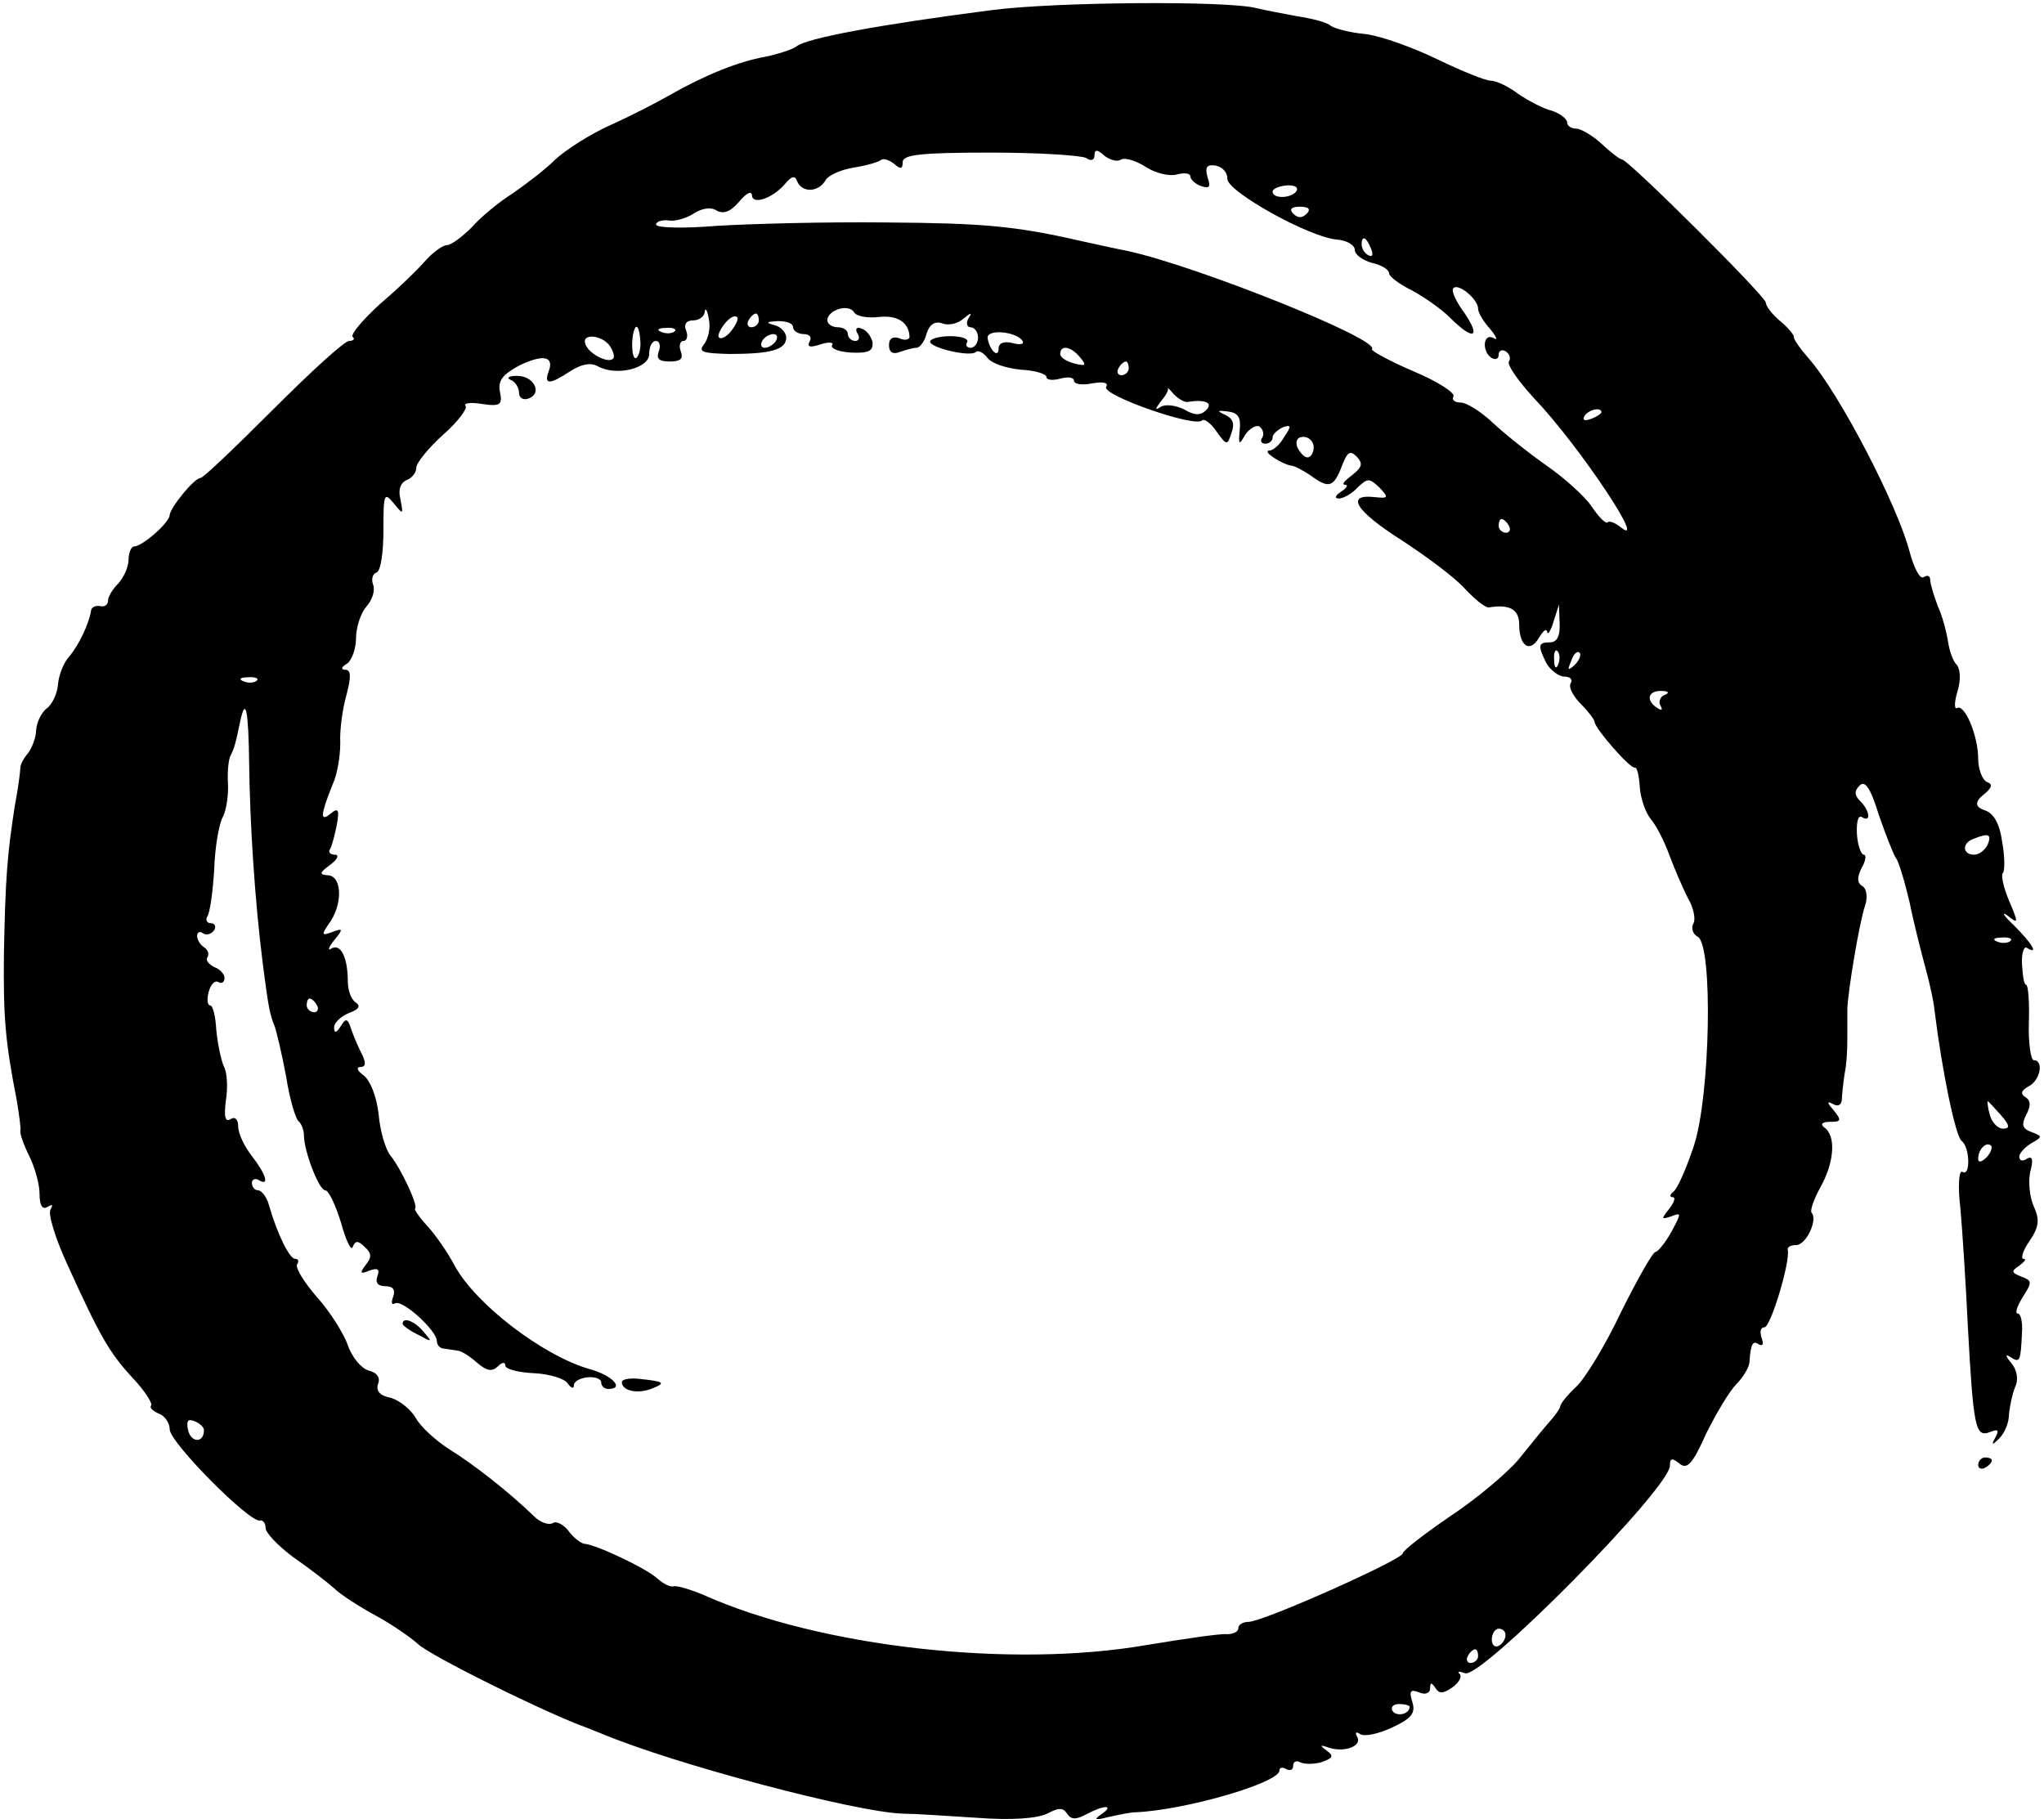 <svg width="473" height="421" viewBox="0 0 473 421" fill="none" xmlns="http://www.w3.org/2000/svg">
<path fill-rule="evenodd" clip-rule="evenodd" d="M229.497 2.342C203.658 5.671 186.537 8.841 184.318 10.743C183.525 11.377 180.196 12.487 177.185 13.121C170.844 14.231 163.076 17.401 154.992 21.998C151.98 23.742 145.797 26.912 141.2 28.973C136.603 31.034 130.896 34.68 128.518 36.899C126.141 39.277 121.543 42.764 118.532 44.825C115.52 46.728 111.24 50.215 109.179 52.593C106.959 54.812 104.423 56.714 103.472 56.714C102.521 56.714 100.302 58.3 98.558 60.202C96.814 62.263 92.058 66.86 87.937 70.347C83.974 73.993 81.121 77.322 81.596 77.956C82.23 78.432 81.754 78.907 80.803 78.907C79.694 78.907 71.926 86.041 63.208 94.76C54.489 103.478 47.038 110.612 46.404 110.612C44.977 110.612 39.429 117.428 39.271 119.172C39.271 120.916 32.93 126.464 31.028 126.464C30.393 126.464 29.759 127.891 29.759 129.476C29.759 131.22 28.65 133.597 27.382 135.024C26.113 136.292 25.004 138.036 25.004 138.987C25.004 139.938 24.211 140.572 23.102 140.255C21.992 140.097 21.041 140.572 21.041 141.523C20.565 144.377 18.187 149.45 15.968 151.986C14.7 153.413 13.59 156.266 13.432 158.327C13.273 160.388 12.164 162.924 10.895 163.875C9.627 164.826 8.518 167.046 8.359 168.948C8.359 170.692 7.408 173.069 6.457 174.337C5.506 175.447 4.713 176.874 4.713 177.666C4.713 178.301 4.237 182.264 3.445 186.385C1.701 197.482 1.226 203.347 0.909 220.784C0.75 235.685 1.226 241.075 3.92 254.866C4.396 257.878 4.872 261.049 4.713 261.683C4.555 262.317 5.506 265.012 6.774 267.548C8.042 270.084 9.152 274.048 9.152 276.267C9.152 278.962 9.786 280.071 11.054 279.279C12.164 278.645 12.322 278.803 11.688 279.913C11.054 280.864 12.798 286.571 15.492 292.436C23.26 309.556 25.321 313.044 30.711 318.909C33.564 321.921 35.308 324.774 34.991 325.25C34.515 325.726 35.308 326.518 36.734 327.152C38.161 327.628 39.271 329.372 39.271 330.798C39.271 333.81 57.976 352.674 60.196 351.882C60.83 351.723 61.464 352.516 61.464 353.625C61.464 354.735 64.317 357.747 67.963 360.442C71.609 362.978 75.731 366.149 77.316 367.575C78.743 369.002 83.181 371.855 86.986 373.916C90.79 375.977 95.07 378.989 96.656 380.416C99.35 383.11 126.933 396.743 135.969 399.914C136.444 400.072 137.871 400.706 139.139 401.182C156.101 408.315 198.109 419.412 208.889 419.729C211.108 419.729 218.717 420.204 225.851 420.68C234.252 421.314 239.959 420.839 242.337 419.729C245.032 418.302 245.983 418.302 246.934 419.729C247.885 421.156 248.995 421.156 251.373 419.887C255.494 417.668 258.031 417.668 254.86 419.887C252.958 421.156 253.433 421.314 256.445 420.521C258.665 420.046 261.518 419.412 262.786 419.412C274.2 418.936 296.076 412.595 296.076 409.742C296.076 408.949 296.868 408.949 297.661 409.425C298.612 409.901 299.246 409.583 299.246 408.632C299.246 407.681 300.039 407.364 300.831 407.84C301.783 408.315 304.002 408.315 305.746 407.84C308.44 406.889 308.757 406.413 307.014 405.145C305.27 403.877 305.428 403.718 307.648 404.511C311.294 405.62 315.415 404.035 313.989 401.816C313.513 400.865 313.83 400.706 314.781 401.34C315.891 401.974 319.22 401.182 322.232 399.755C326.67 397.694 327.622 396.426 326.829 393.89C326.036 391.354 326.353 390.878 328.414 391.671C329.841 392.305 330.95 391.829 330.95 390.719C330.95 389.293 331.268 389.293 332.219 390.719C333.011 391.988 333.962 391.988 336.023 390.561C337.608 389.451 338.401 388.025 337.767 387.391C337.133 386.756 337.608 386.756 339.035 387.232C342.681 388.659 386.433 344.431 386.433 339.2C386.433 337.456 386.909 337.298 388.652 338.724C390.396 340.151 391.664 338.883 394.835 331.749C397.212 326.994 400.224 321.921 401.81 320.336C403.395 318.751 404.663 316.531 404.822 315.422C405.139 310.825 405.614 310.19 407.041 311.142C407.992 311.617 408.15 310.983 407.675 309.715C407.199 308.288 407.358 307.179 408.309 307.179C409.736 307.179 414.333 291.96 413.699 289.266C413.54 288.632 414.333 288.156 415.601 288.156C417.979 288.156 420.674 282.291 419.247 280.706C418.771 280.23 419.723 277.535 421.308 274.682C424.478 268.975 424.954 262.793 422.1 260.89C421.149 260.098 421.783 259.622 423.527 259.622C426.063 259.622 426.222 259.305 424.32 256.927C422.734 255.184 422.734 254.708 424.161 255.501C425.271 256.135 426.063 255.818 426.222 254.549C426.222 253.44 426.539 250.745 426.856 248.526C427.332 246.306 427.49 242.819 427.49 240.599V233.466C427.649 229.344 430.185 213.809 431.612 209.529C432.246 207.627 431.929 205.566 430.978 205.091C429.709 204.298 429.709 203.03 430.819 200.811C431.77 199.225 431.929 197.799 431.295 197.799C430.661 197.799 429.868 195.579 429.709 193.043C429.551 190.19 430.026 188.604 430.819 189.08C433.038 190.507 432.721 187.653 430.502 185.434C429.075 184.007 429.075 183.056 430.343 181.788C431.612 180.52 432.88 182.422 434.782 188.604C436.367 193.202 438.111 197.64 438.745 198.591C439.379 199.384 440.806 204.139 441.916 208.895C442.867 213.651 444.61 220.467 445.562 223.955C446.513 227.442 447.464 231.722 447.622 233.466C449.366 247.733 452.536 263.11 453.963 264.061C455.865 265.487 456.024 272.462 454.122 271.194C453.329 270.719 453.012 274.365 453.646 279.596C454.122 284.827 454.914 297.192 455.39 307.179C456.658 330.481 457.134 332.701 460.463 331.432C462.365 330.64 462.682 330.957 461.731 332.701C460.78 334.444 460.938 334.603 462.682 332.859C463.792 331.749 464.901 329.372 464.901 327.311C465.06 325.409 465.694 322.555 466.328 320.97C467.121 319.385 466.803 317.165 465.535 315.58C463.95 313.678 463.95 313.202 465.377 314.154C467.438 315.422 467.596 315.105 467.913 308.288C468.072 305.91 467.596 304.008 466.962 304.008C466.169 304.008 466.803 302.264 468.072 300.204C470.291 296.716 470.291 296.399 467.755 295.448C465.377 294.497 465.377 294.18 467.279 292.912C468.547 291.96 469.023 291.326 468.23 291.326C467.596 291.326 468.072 289.424 469.657 287.205C471.876 283.876 472.035 282.291 470.608 279.12C469.657 277.06 469.34 273.414 469.815 271.194C470.608 268.341 470.291 267.39 469.023 268.182C468.072 268.816 467.279 268.658 467.279 267.707C467.279 266.914 468.547 265.487 470.132 264.536C472.669 263.11 472.669 262.951 470.132 262C467.913 261.207 467.755 260.256 468.864 258.037C469.974 255.976 469.974 254.708 468.706 253.915C467.438 253.123 467.755 252.33 469.498 251.379C472.193 249.952 472.986 245.355 470.608 245.355C469.974 245.355 469.34 241.392 469.498 236.636C469.657 231.881 469.34 227.918 468.864 227.918C468.389 227.918 468.072 225.857 467.913 223.162C467.755 220.626 468.389 218.882 469.023 219.358C471.876 221.101 470.291 218.406 466.169 214.285C463.633 211.907 462.999 210.797 464.584 211.907C467.121 213.968 467.121 213.651 464.901 208.42C463.633 205.408 462.999 202.554 463.474 202.079C463.95 201.603 463.95 198.274 463.316 194.787C462.682 190.348 461.255 188.129 459.194 187.495C457.081 186.755 456.975 185.593 458.877 184.007C460.938 182.422 461.255 181.471 459.829 180.995C458.719 180.52 457.768 177.983 457.768 175.606C457.768 170.216 454.597 162.765 452.854 163.875C452.219 164.192 452.219 162.448 453.012 159.912C453.805 157.217 453.646 154.681 452.695 153.73C451.902 152.937 451.11 150.559 450.793 148.498C450.476 146.438 449.525 142.633 448.415 140.255C447.464 137.719 446.671 135.024 446.671 134.232C446.671 133.28 446.037 132.963 445.086 133.597C444.293 134.073 442.867 131.378 441.916 127.732C439.062 116.794 425.588 90.955 418.613 83.029C416.552 80.651 414.967 78.432 415.125 77.956C415.125 77.481 413.699 75.737 411.955 74.31C410.053 72.725 408.626 70.823 408.626 70.03C408.626 68.604 376.763 36.899 375.337 36.899C374.861 36.899 372.8 35.314 370.581 33.253C368.52 31.351 365.825 29.766 364.716 29.766C363.606 29.766 362.655 29.132 362.655 28.339C362.655 27.547 361.07 26.278 359.167 25.644C357.107 25.169 353.619 23.266 351.241 21.681C349.022 19.938 346.169 18.669 344.9 18.669C343.791 18.669 338.242 16.45 332.694 13.755C327.146 11.06 319.695 8.365 316.049 7.89C312.403 7.573 308.916 6.622 307.965 5.988C307.172 5.195 303.526 4.244 300.197 3.768C296.868 3.134 292.588 2.342 290.686 1.866C283.87 0.122 243.922 0.439 229.497 2.342ZM251.373 36.582C252.482 37.375 253.275 37.058 253.275 35.948C253.275 34.522 253.909 34.521 255.653 36.107C256.921 37.058 258.665 37.533 259.457 36.899C260.408 36.424 262.945 37.216 265.164 38.643C267.383 40.07 270.554 40.862 272.297 40.387C274.041 39.911 275.468 40.07 275.468 40.862C275.468 41.496 276.578 42.606 278.004 43.082C279.907 43.716 280.224 43.24 279.431 41.021C278.797 38.643 279.272 38.009 281.333 38.326C282.918 38.643 284.028 39.911 284.028 41.338C283.711 44.191 303.051 54.971 309.392 55.446C311.611 55.605 313.513 56.715 313.513 57.824C313.513 58.934 315.257 60.202 317.476 60.836C319.695 61.312 321.439 62.421 321.439 63.214C321.439 64.007 323.817 65.75 326.67 67.177C329.365 68.604 333.487 71.457 335.548 73.518C340.937 78.907 342.84 78.273 338.877 72.408C336.974 69.872 335.706 67.177 336.34 66.701C337.45 65.433 342.047 69.238 342.047 71.457C342.047 72.408 343.315 74.469 344.9 76.213C346.327 77.956 346.644 78.907 345.693 78.273C343.157 76.847 342.84 81.444 345.217 82.871C346.169 83.346 346.803 83.029 346.803 82.078C346.803 81.127 347.595 80.81 348.388 81.285C349.339 81.919 349.656 82.871 349.18 83.663C348.705 84.456 351.4 88.26 355.046 92.223C365.35 103.003 381.836 127.732 374.861 121.867C373.593 120.916 372.325 120.44 372.008 120.916C371.532 121.233 369.947 119.648 368.362 117.27C366.776 114.892 362.021 110.612 357.899 107.758C353.619 104.746 348.071 100.308 345.376 97.772C342.681 95.235 339.352 93.174 338.084 93.174C336.657 93.174 335.865 92.54 336.34 91.748C336.816 90.955 332.694 88.26 326.987 85.882C321.439 83.505 317.159 81.127 317.476 80.81C319.537 78.59 277.053 61.629 261.201 58.141C257.238 57.349 252.324 56.239 250.104 55.763C234.886 52.276 227.436 51.642 204.926 51.483C190.976 51.325 173.38 51.8 165.771 52.276C158.003 52.91 151.821 52.751 151.821 51.959C151.821 51.325 153.089 50.849 154.674 51.008C156.101 51.325 158.796 50.532 160.54 49.422C162.442 48.154 164.661 47.837 165.93 48.788C167.515 49.581 169.1 48.947 171.002 46.728C172.587 44.825 173.856 44.033 174.014 45.142C174.014 47.52 178.77 45.935 181.623 42.606C183.208 40.704 184.001 40.545 184.477 41.972C185.586 44.667 189.391 44.508 190.976 41.813C191.61 40.545 194.622 39.277 197.475 38.801C200.487 38.326 203.182 37.533 203.816 37.058C204.292 36.582 205.56 36.899 206.828 37.85C208.413 39.277 208.889 39.119 208.889 37.533C208.889 35.79 213.01 35.314 229.18 35.314C240.276 35.314 250.263 35.948 251.373 36.582ZM300.039 44.191C298.929 45.935 294.491 46.093 294.491 44.35C294.491 43.716 295.917 43.082 297.661 42.923C299.405 42.765 300.514 43.24 300.039 44.191ZM302.417 49.422C301.307 50.532 300.356 50.532 299.246 49.422C298.295 48.471 298.771 47.837 300.831 47.837C302.892 47.837 303.368 48.471 302.417 49.422ZM317.318 57.666C317.793 58.934 317.635 59.568 316.684 59.092C315.732 58.617 315.098 57.507 315.098 56.556C315.098 54.337 316.208 54.812 317.318 57.666ZM162.918 79.7C161.491 81.444 162.601 81.761 168.783 81.919C178.294 81.919 181.94 80.968 181.94 78.115C181.94 77.005 180.672 75.579 179.245 75.261C177.026 74.627 177.343 74.469 180.038 74.31C181.94 74.31 183.525 74.786 183.525 75.737C183.525 76.53 184.635 77.322 186.062 77.322C187.33 77.322 187.964 78.115 187.33 79.066C186.696 80.334 187.488 80.493 189.866 79.7C191.769 79.066 193.037 79.225 192.561 79.859C192.086 80.651 194.146 81.444 197 81.602C200.963 81.761 202.072 81.285 201.914 79.225C201.597 77.798 200.487 76.371 199.378 76.054C198.268 75.579 197.792 76.054 198.426 77.164C199.061 78.115 198.743 78.907 197.951 78.907C197 78.907 196.207 78.115 196.207 77.322C196.207 76.371 195.097 75.737 193.829 75.737C192.561 75.737 191.451 74.944 191.451 74.152C191.451 71.774 196.366 70.189 197.634 72.25C198.109 73.201 200.804 73.676 203.341 73.359C207.779 72.884 210.316 74.627 210.474 77.956C210.474 78.591 209.364 78.907 208.096 78.273C206.67 77.798 205.718 78.273 205.718 79.859C205.718 81.602 206.67 82.078 208.255 81.444C209.681 80.968 211.267 80.493 212.059 80.493C212.852 80.493 213.962 79.066 214.437 77.164C215.071 75.103 216.339 74.31 217.925 74.786C219.351 75.42 221.571 74.945 222.839 73.835C224.741 72.25 225.058 72.25 224.107 73.676C223.473 74.786 223.79 75.737 224.582 75.737C225.534 75.737 226.326 76.847 226.326 78.115C226.326 79.383 225.534 80.493 224.582 80.493C223.79 80.493 223.314 79.859 223.79 79.225C224.265 78.432 222.522 77.798 219.985 77.798C217.29 77.798 215.23 78.432 215.23 79.066C215.23 80.493 224.582 82.712 225.851 81.444C226.326 80.968 227.594 81.602 228.546 82.871C229.497 84.139 232.984 85.248 236.313 85.565C239.484 85.724 242.178 86.517 242.178 87.309C242.178 87.943 243.605 88.102 245.349 87.626C247.093 87.151 248.519 87.309 248.519 88.102C248.519 88.894 250.422 89.211 252.641 88.736C255.336 88.26 256.604 88.577 255.97 89.528C254.86 91.431 276.578 99.04 278.163 97.296C278.638 96.82 280.224 97.93 281.492 99.832C283.87 103.161 284.028 103.161 284.979 100.149C285.772 98.089 285.296 96.82 283.553 96.028C281.492 95.077 281.65 94.918 284.187 95.235C286.564 95.552 287.198 96.662 286.881 99.515C286.564 103.003 286.723 103.161 288.15 100.625C289.101 99.198 290.686 98.247 291.479 98.723C292.271 99.357 292.588 100.466 292.113 101.259C291.479 102.052 291.954 102.686 292.747 102.686C293.698 102.686 294.491 102.052 294.491 101.259C294.491 100.466 295.6 99.515 296.868 98.881C298.771 98.247 298.929 98.564 297.185 101.1C296.234 102.844 294.649 104.271 293.698 104.271C291.954 104.429 296.71 107.441 298.771 107.758C299.563 107.758 301.465 108.868 303.209 109.978C307.489 113.148 308.599 112.831 310.501 107.917C311.769 104.588 312.403 104.112 313.989 105.698C315.415 107.283 315.257 108.075 312.879 109.978C311.135 111.246 310.343 112.197 311.294 112.197C312.086 112.197 311.611 112.99 310.343 113.782C308.916 114.733 308.757 115.367 309.867 115.367C310.818 115.367 312.879 114.258 314.147 112.831C316.525 110.612 316.842 110.612 319.22 112.831C321.439 115.209 321.281 115.368 318.11 115.05C311.294 114.258 313.672 118.221 324.134 124.879C329.999 128.683 336.816 133.756 339.035 136.292C341.413 138.829 343.791 140.731 344.583 140.572C349.339 139.78 351.558 141.048 351.558 144.535C351.558 149.608 354.095 151.193 356.155 147.547C357.107 145.962 357.899 145.328 358.058 146.279C358.058 147.072 358.85 146.121 359.484 143.901L360.753 139.938L360.911 144.218C361.07 147.23 360.277 148.657 358.692 148.657C355.838 148.657 355.838 149.45 357.899 153.571C358.85 155.156 360.753 156.583 362.021 156.583C363.289 156.583 364.081 157.217 363.447 158.168C362.972 158.961 363.923 161.022 365.825 162.924C367.569 164.668 368.996 166.57 368.996 167.046C368.996 168.472 377.239 177.984 378.348 177.666C378.824 177.508 379.3 179.569 379.458 182.105C379.617 184.641 380.726 187.97 381.994 189.556C383.263 190.982 385.165 194.787 386.275 197.799C387.384 200.811 389.286 205.249 390.555 207.786C391.981 210.163 392.457 212.858 391.823 213.809C391.347 214.76 391.664 216.187 392.932 216.821C396.42 219.041 395.786 253.598 391.981 265.17C390.238 270.402 388.177 275.157 387.226 275.791C386.433 276.425 386.275 277.059 387.067 277.059C387.86 277.059 387.384 278.328 386.275 279.754C384.372 282.132 384.372 282.291 386.75 281.498C389.128 280.547 389.128 280.705 386.75 285.144C385.323 287.68 383.58 289.741 383.104 289.741C382.47 289.741 378.983 295.924 375.178 303.533C371.532 311.3 366.776 319.068 364.716 320.97C362.655 322.872 361.07 324.933 361.07 325.409C361.07 325.884 359.96 327.469 358.692 328.896C357.265 330.481 354.095 334.444 351.4 337.773C348.705 340.944 341.571 346.967 335.548 350.931C329.524 355.052 324.61 358.857 324.61 359.491C324.61 360.917 292.271 375.343 288.942 375.343C287.674 375.343 286.564 375.977 286.564 376.77C286.564 377.721 285.296 378.196 283.87 378.196C282.284 378.038 273.883 379.306 265.164 380.733C234.094 386.122 189.866 381.208 162.918 369.161C159.906 367.892 156.735 366.941 155.943 367.1C155.15 367.417 153.406 366.466 151.98 365.197C149.285 362.82 137.871 357.43 135.176 357.271C134.384 357.113 132.64 355.845 131.53 354.259C130.421 352.833 128.677 351.882 127.884 352.516C126.933 352.991 125.031 352.357 123.604 350.931C118.056 345.541 109.654 338.883 103.948 335.395C100.777 333.335 97.29 330.164 96.18 328.103C95.07 326.201 92.534 324.14 90.473 323.506C87.937 323.031 86.986 321.921 87.461 320.336C88.095 318.909 87.303 317.641 85.242 317.165C83.657 316.69 81.438 314.154 80.486 311.3C79.535 308.605 76.365 303.533 73.353 300.204C70.341 296.716 68.28 293.387 68.756 292.595C69.231 291.961 69.073 291.326 68.28 291.326C67.012 291.326 64.159 285.62 62.256 278.962C61.781 277.059 60.513 275.474 59.72 275.474C58.927 275.474 58.293 274.682 58.293 273.73C58.293 272.938 59.086 272.621 59.879 273.096C62.415 274.682 61.622 271.828 58.293 267.548C56.55 265.329 55.123 262.317 55.123 260.732C55.123 258.988 54.33 258.354 53.379 258.988C52.111 259.781 51.794 258.512 52.27 254.708C52.745 251.696 52.587 248.209 51.794 246.782C51.16 245.355 50.367 241.551 50.05 238.38C49.892 235.21 49.258 232.673 48.623 232.673C47.989 232.673 47.831 231.247 48.306 229.503C48.782 227.759 49.733 226.808 50.526 227.284C51.318 227.759 51.953 227.284 51.953 226.333C51.953 225.381 50.843 224.272 49.575 223.796C48.306 223.162 47.514 222.211 47.989 221.577C48.465 220.784 48.148 219.833 47.197 219.199C46.404 218.723 45.612 217.455 45.612 216.663C45.612 215.712 46.246 215.395 47.038 216.029C47.831 216.504 48.941 216.187 49.575 215.236C50.05 214.443 49.733 213.651 48.782 213.651C47.831 213.651 47.514 212.858 47.989 212.066C48.623 211.114 49.258 206.2 49.575 201.128C49.733 196.055 50.684 190.507 51.635 188.921C52.428 187.336 52.904 183.69 52.745 181.154C52.587 178.459 52.904 175.606 53.379 174.813C54.172 173.228 54.489 172.277 55.599 166.887C56.867 161.022 57.501 164.351 57.659 176.874C57.818 190.19 58.927 208.261 60.83 223.162C62.098 232.99 62.415 234.734 63.525 237.429C64 238.697 65.268 244.087 66.219 249.16C67.012 254.391 68.439 258.988 69.073 259.464C69.707 259.939 70.341 261.524 70.341 262.792C70.341 266.438 73.829 275.474 75.255 275.474C76.048 275.474 77.633 278.803 78.901 282.925C80.011 287.046 81.279 289.583 81.596 288.632C82.23 287.046 82.864 287.046 84.449 288.632C86.035 290.058 86.035 291.009 84.608 292.753C83.181 294.655 83.34 294.972 85.559 294.021C87.461 293.387 87.937 293.704 87.303 295.448C86.827 296.875 87.461 297.667 89.205 297.667C90.949 297.667 91.583 298.46 90.949 300.204C90.473 301.472 90.632 302.106 91.424 301.63C93.168 300.679 101.094 307.971 101.094 310.349C101.094 311.3 101.887 312.093 102.679 312.093C103.631 312.251 104.899 312.41 105.85 312.568C106.642 312.568 108.703 313.836 110.447 315.422C112.666 317.324 113.934 317.482 115.203 316.214C116.154 315.263 116.946 315.105 116.946 316.056C116.946 316.848 119.958 317.641 123.604 317.799C127.092 317.958 130.738 319.068 131.372 320.177C132.164 321.287 132.798 321.445 132.798 320.653C132.798 319.702 134.225 318.909 135.969 318.751C137.713 318.592 139.139 319.068 139.139 320.019C139.139 320.811 139.932 321.445 140.725 321.445C144.688 321.445 141.676 318.275 136.444 316.848C125.824 313.836 110.13 301.947 105.216 292.912C103.631 289.9 100.777 285.778 98.875 283.717C96.973 281.657 95.863 279.913 96.022 279.754C96.973 279.279 92.692 270.243 90.315 267.39C89.205 265.963 87.937 261.683 87.62 257.878C87.144 253.757 85.718 250.111 84.132 248.843C82.706 247.891 82.389 246.94 83.34 246.94C84.608 246.94 84.766 246.148 83.815 244.087C83.023 242.66 81.913 239.965 81.279 238.222C80.486 235.685 80.011 235.527 78.901 237.429C77.791 239.173 77.316 239.173 77.316 237.746C77.316 236.636 78.901 235.21 80.803 234.417C83.023 233.625 83.498 232.832 82.389 232.039C81.279 231.405 80.486 229.186 80.486 227.125C80.486 221.735 78.901 218.248 76.682 219.516C75.731 220.15 76.048 219.199 77.316 217.614C79.535 214.919 79.377 214.761 76.84 215.712C74.304 216.663 74.304 216.346 76.523 213.175C79.377 208.737 79.06 202.554 75.731 202.554C73.829 202.396 73.987 201.92 76.365 200.176C78.109 198.908 78.584 197.799 77.474 197.799C76.365 197.799 75.889 197.165 76.365 196.531C76.84 195.738 77.475 193.202 77.95 190.824C78.584 187.336 78.267 186.861 76.523 188.287C73.987 190.348 74.145 188.604 76.999 181.471C78.109 179.093 78.743 174.813 78.743 171.96C78.584 169.106 79.218 164.192 80.169 160.863C81.279 156.583 81.279 154.998 79.852 154.998C78.901 154.998 78.901 154.364 80.328 153.571C81.438 152.779 82.389 150.084 82.389 147.706C82.389 145.17 83.498 141.841 84.766 140.414C86.193 138.829 86.827 136.609 86.352 135.341C85.876 134.073 86.193 132.805 87.144 132.488C88.095 132.171 88.73 127.891 88.73 122.659C88.73 114.258 88.888 113.782 91.107 116.477C93.327 119.172 93.327 119.172 92.692 115.684C92.058 113.307 92.692 111.722 94.119 111.087C95.387 110.612 96.338 109.344 96.338 108.234C96.338 107.124 99.192 103.637 102.521 100.625C106.008 97.613 108.228 94.443 107.752 93.967C107.118 93.333 108.862 93.016 111.557 93.492C115.837 94.126 116.312 93.65 115.678 90.638C115.203 88.102 116.312 86.675 120.117 84.614C125.665 81.919 128.36 82.395 126.933 86.041C125.824 89.053 127.25 89.053 132.006 85.882C134.542 84.297 136.603 83.822 138.347 84.773C142.627 87.151 150.236 85.248 150.236 81.919C150.236 80.176 150.87 78.907 151.821 78.907C152.614 78.907 152.931 80.017 152.455 81.285C151.821 83.029 152.455 83.663 154.992 83.663C157.528 83.663 158.162 83.029 157.528 81.285C157.052 80.017 157.369 78.907 158.162 78.907C158.955 78.907 159.272 77.798 158.796 76.53C158.162 75.103 158.796 74.152 160.381 74.152C161.808 74.152 163.076 73.201 163.076 72.091C163.235 71.14 163.71 71.774 164.027 73.835C164.503 75.896 163.869 78.432 162.918 79.7ZM169.258 76.53C168.149 77.956 166.881 78.59 166.405 78.115C165.929 77.798 166.564 76.371 167.673 74.944C168.783 73.518 170.051 72.884 170.527 73.359C171.002 73.676 170.368 75.103 169.258 76.53ZM175.599 74.152C175.599 74.944 174.807 75.737 173.856 75.737C173.063 75.737 172.746 74.944 173.221 74.152C173.697 73.201 174.49 72.567 174.965 72.567C175.282 72.567 175.599 73.201 175.599 74.152ZM148.175 78.907C148.334 80.651 147.858 82.395 147.224 82.871C146.114 83.346 145.956 77.956 146.907 76.054C147.382 74.944 148.017 76.054 148.175 78.907ZM156.101 76.688C155.626 77.164 154.199 77.322 153.089 76.847C151.821 76.371 152.297 75.896 154.04 75.896C155.784 75.737 156.735 76.213 156.101 76.688ZM236.63 78.907C237.106 79.7 235.996 79.859 234.252 79.383C232.35 78.907 231.082 79.383 231.082 80.651C231.082 83.029 229.021 81.127 228.546 78.273C228.228 76.054 235.203 76.688 236.63 78.907ZM141.2 80.176C141.993 81.444 142.31 82.712 141.834 83.029C140.725 84.139 136.286 81.919 135.493 79.7C134.384 77.005 139.456 77.481 141.2 80.176ZM179.562 78.907C179.087 79.7 177.819 80.493 177.026 80.493C176.075 80.493 175.916 79.7 176.392 78.907C176.867 77.956 178.136 77.322 178.928 77.322C179.879 77.322 180.038 77.956 179.562 78.907ZM249.946 82.712C251.531 84.614 251.214 84.773 248.678 84.139C246.776 83.663 245.349 82.712 245.349 81.919C245.349 79.7 247.885 80.176 249.946 82.712ZM261.201 85.248C261.201 86.041 260.408 86.834 259.457 86.834C258.665 86.834 258.348 86.041 258.823 85.248C259.299 84.297 260.091 83.663 260.567 83.663C260.884 83.663 261.201 84.297 261.201 85.248ZM274.834 93.016C278.797 92.382 280.858 93.174 279.114 94.918C277.846 96.186 276.419 96.186 274.041 94.76C272.139 93.808 269.761 93.492 268.651 94.126C267.225 95.077 267.225 94.76 268.651 92.857C269.761 91.589 270.554 90.162 270.237 89.846C270.078 89.528 270.712 90.163 271.663 91.272C272.773 92.382 274.2 93.174 274.834 93.016ZM370.581 95.394C370.581 95.711 369.471 96.503 368.045 96.979C366.776 97.454 366.142 97.296 366.618 96.345C367.569 94.76 370.581 94.126 370.581 95.394ZM304.002 103.478C304.002 104.746 303.368 105.856 302.575 105.856C301.783 105.856 300.831 104.746 300.197 103.478C299.722 102.052 300.197 101.1 301.624 101.1C302.892 101.1 304.002 102.21 304.002 103.478ZM349.18 121.708C349.656 122.501 349.339 123.294 348.546 123.294C347.595 123.294 346.803 122.501 346.803 121.708C346.803 120.757 347.12 120.123 347.437 120.123C347.912 120.123 348.705 120.757 349.18 121.708ZM360.594 153.73C360.118 154.998 359.643 154.522 359.643 152.779C359.484 151.035 359.96 150.084 360.435 150.718C360.911 151.193 361.07 152.62 360.594 153.73ZM364.398 153.888C362.813 155.315 362.655 155.156 363.606 152.937C364.081 151.352 365.033 150.559 365.508 151.035C365.984 151.51 365.508 152.779 364.398 153.888ZM59.403 157.534C58.927 158.01 57.501 158.168 56.391 157.693C55.123 157.217 55.599 156.742 57.342 156.742C59.086 156.583 60.037 157.059 59.403 157.534ZM385.165 160.863C384.214 161.18 383.738 162.448 384.214 163.241C384.848 164.351 384.531 164.509 383.58 163.875C380.726 162.131 381.36 159.754 384.531 159.912C386.116 159.912 386.433 160.388 385.165 160.863ZM459.987 195.421C459.353 196.689 458.085 197.799 456.817 197.799C454.122 197.799 453.963 195.104 456.658 194.153C460.146 192.726 460.938 193.043 459.987 195.421ZM465.218 217.772C464.743 218.248 463.316 218.406 462.206 217.931C460.938 217.455 461.414 216.98 463.157 216.98C464.901 216.821 465.852 217.297 465.218 217.772ZM73.353 232.673C73.829 233.466 73.511 234.259 72.719 234.259C71.768 234.259 70.975 233.466 70.975 232.673C70.975 231.722 71.292 231.088 71.609 231.088C72.085 231.088 72.877 231.722 73.353 232.673ZM462.999 258.037C465.06 260.415 465.218 261.207 463.474 261.207C462.365 261.207 460.938 259.781 460.463 258.037C459.987 256.293 459.829 254.866 459.987 254.866C460.146 254.866 461.414 256.293 462.999 258.037ZM459.67 267.865C458.56 268.975 457.768 269.133 457.768 268.182C457.768 265.963 459.67 264.061 460.78 265.17C461.097 265.646 460.621 266.914 459.67 267.865ZM47.197 330.957C47.197 333.969 44.343 333.969 43.551 331.115C43.075 328.896 43.392 328.262 44.977 328.896C46.246 329.372 47.197 330.323 47.197 330.957ZM348.388 378.355C348.388 379.306 347.754 380.415 346.803 380.891C346.01 381.367 345.217 380.733 345.217 379.464C345.217 378.038 346.01 376.928 346.803 376.928C347.754 376.928 348.388 377.562 348.388 378.355ZM342.047 383.269C342.047 384.061 341.254 384.854 340.303 384.854C339.511 384.854 339.194 384.061 339.669 383.269C340.145 382.318 340.937 381.684 341.413 381.684C341.73 381.684 342.047 382.318 342.047 383.269ZM326.195 395C326.195 396.743 323.183 397.377 322.232 395.951C321.756 395.158 322.39 394.365 323.658 394.365C325.085 394.365 326.195 394.682 326.195 395Z" fill="black"/>
<path fill-rule="evenodd" clip-rule="evenodd" d="M118.215 87.943C119.166 88.26 120.117 89.687 120.117 90.955C120.117 92.065 121.068 92.699 122.336 92.223C125.665 90.955 123.446 86.834 119.483 86.992C117.739 86.992 117.105 87.468 118.215 87.943Z" fill="black"/>
<path fill-rule="evenodd" clip-rule="evenodd" d="M93.168 306.386C93.168 306.703 94.753 307.971 96.814 308.922C99.984 310.666 100.142 310.666 98.082 308.288C96.021 305.752 93.168 304.642 93.168 306.386Z" fill="black"/>
<path fill-rule="evenodd" clip-rule="evenodd" d="M143.895 319.86C143.895 321.921 147.699 322.714 151.028 321.287C154.198 320.019 153.723 319.702 147.541 319.068C145.48 318.909 143.895 319.226 143.895 319.86Z" fill="black"/>
<path fill-rule="evenodd" clip-rule="evenodd" d="M457.768 339.041C457.768 339.834 458.56 340.151 459.353 339.675C460.304 339.2 460.938 338.407 460.938 337.932C460.938 337.615 460.304 337.298 459.353 337.298C458.56 337.298 457.768 338.09 457.768 339.041Z" fill="black"/>
</svg>
